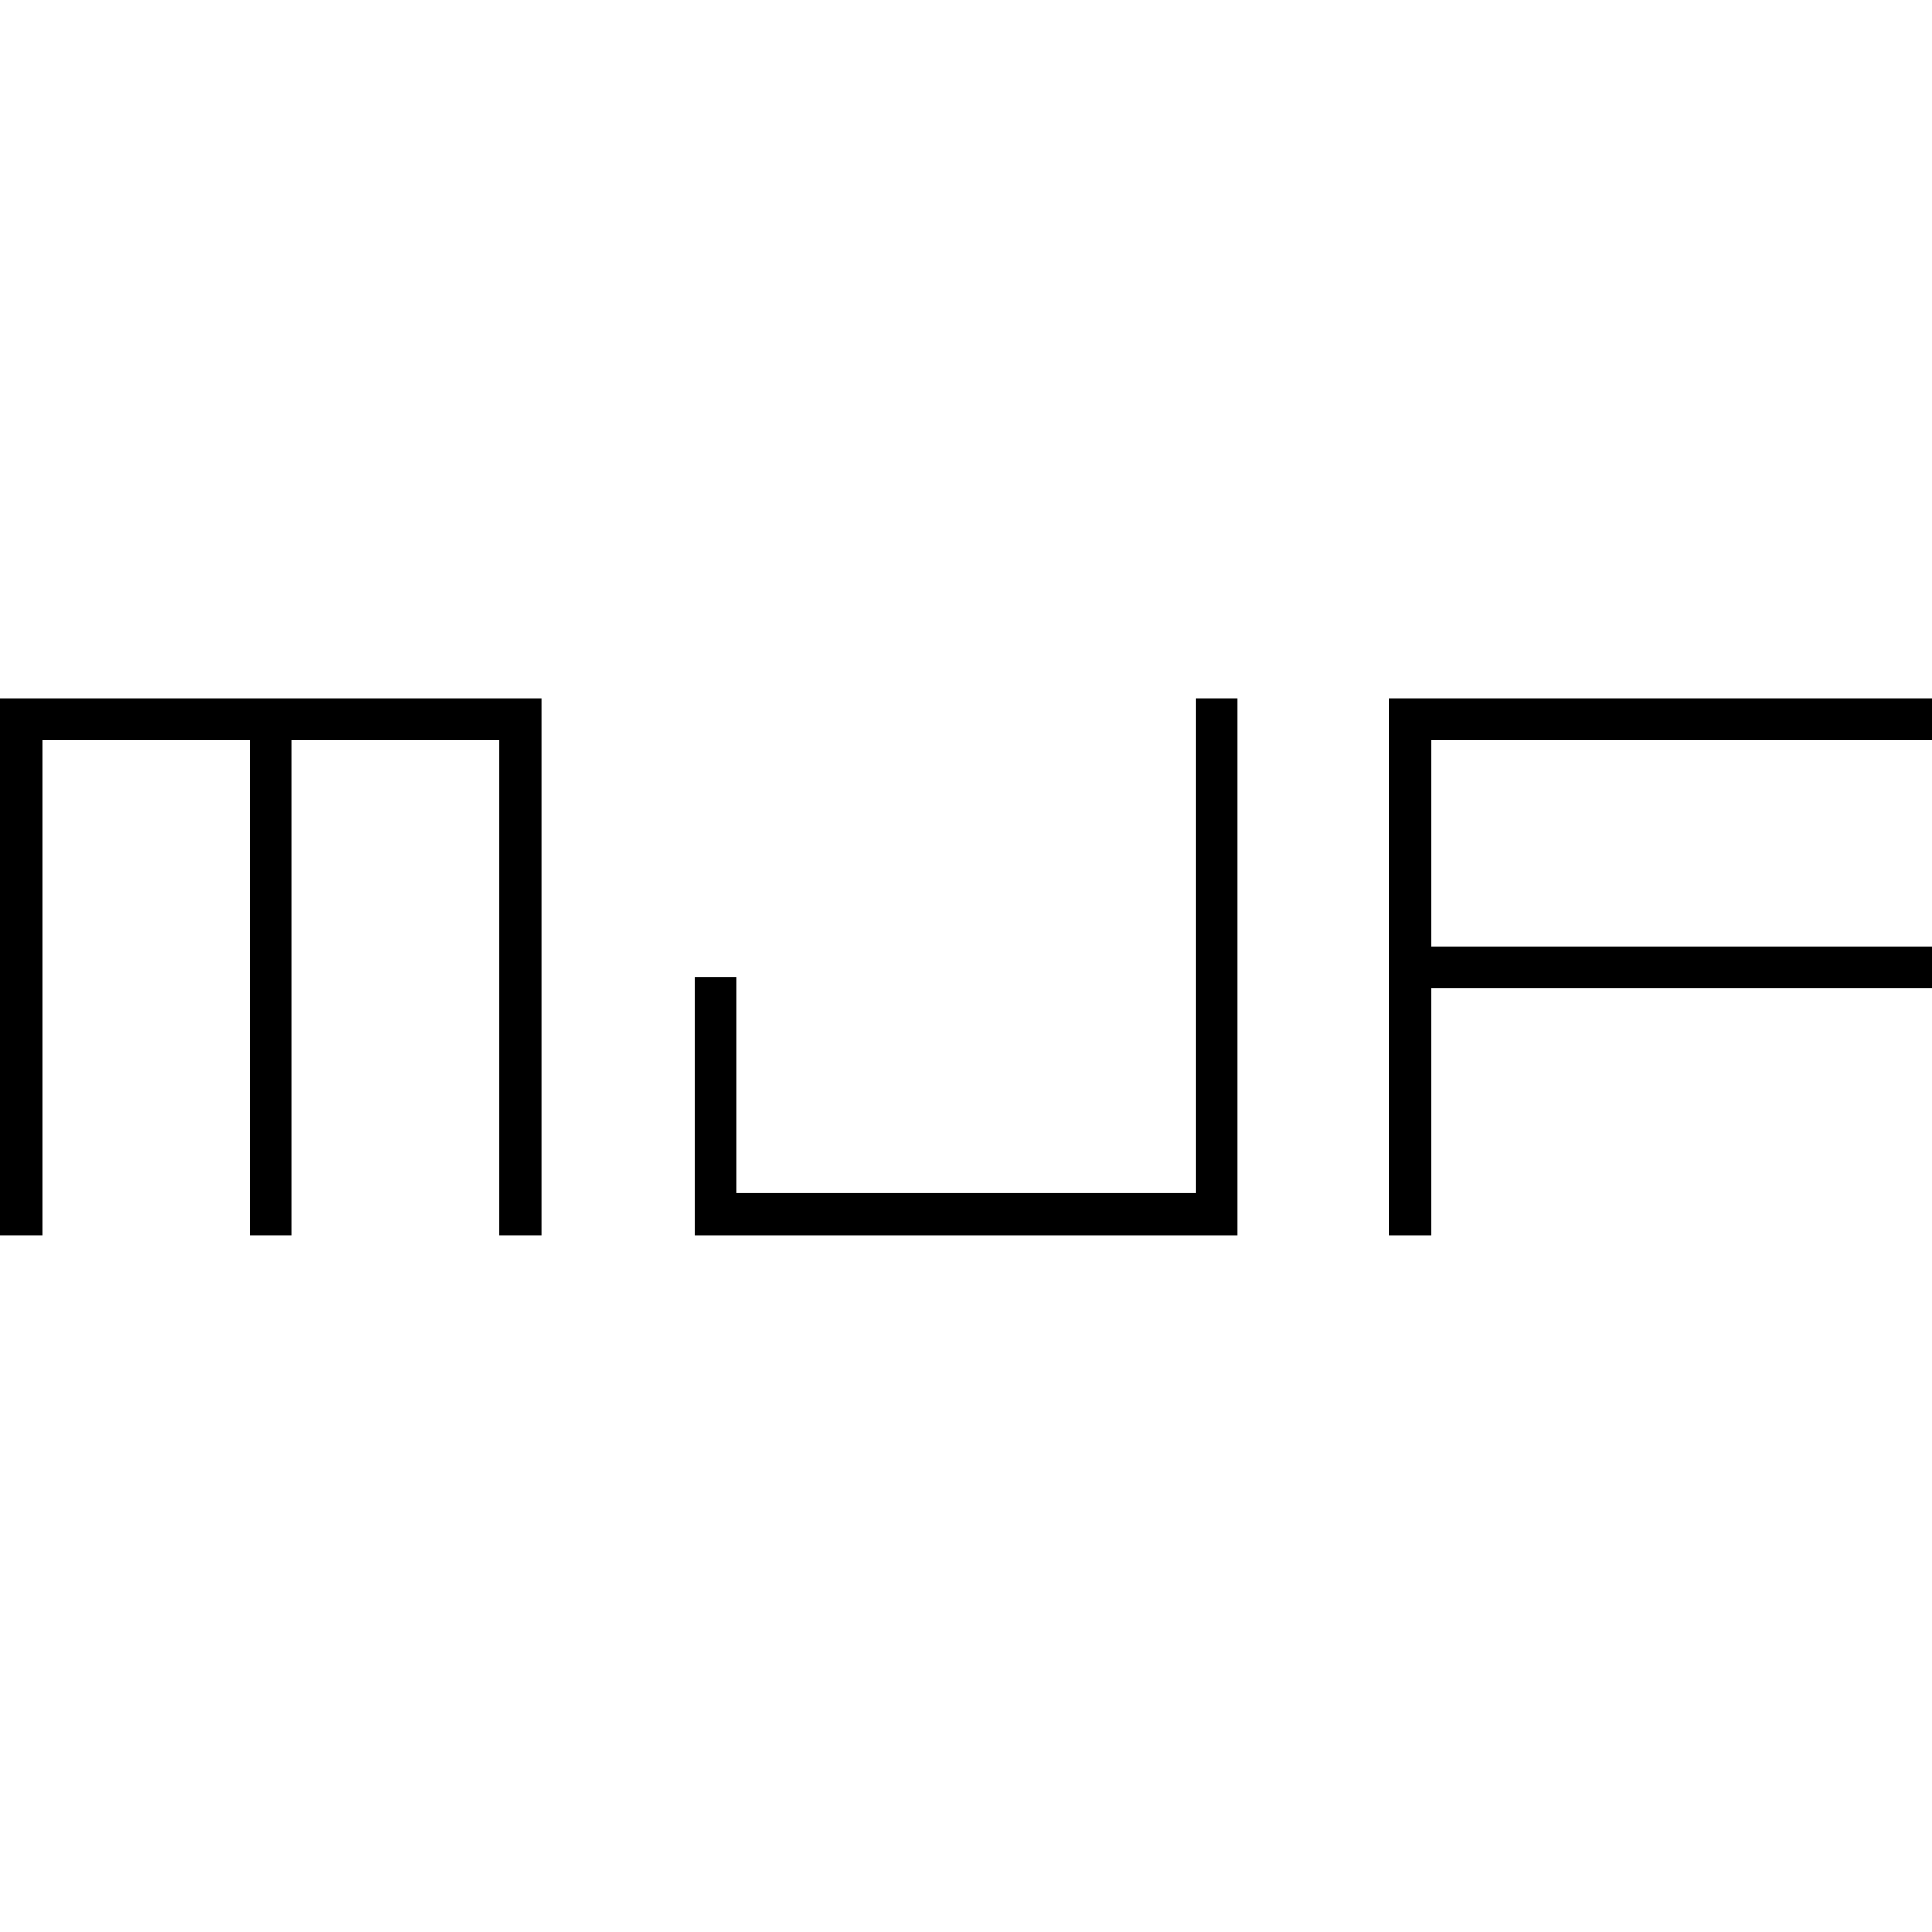 <svg xmlns="http://www.w3.org/2000/svg" version="1.1" xmlns:xlink="http://www.w3.org/1999/xlink" xmlns:svgjs="http://svgjs.com/svgjs" width="133.1" height="133.1"><svg version="1.1" id="SvgjsSvg1026" xmlns="http://www.w3.org/2000/svg" xmlns:xlink="http://www.w3.org/1999/xlink" x="0px" y="0px" viewBox="0 0 133.1 133.1" style="enable-background:new 0 0 133.1 133.1;" xml:space="preserve">
<style type="text/css">
	.st0{clip-path:url(#SVGID_00000018949373662246520960000017901879289105303733_);}
	.st1{clip-path:url(#SVGID_00000071544590443821236870000001102021939093680314_);}
	.st2{clip-path:url(#SVGID_00000025421997330787624160000009349766103711305352_);}
</style>
<g id="SvgjsG1025" transform="translate(-181 -80)">
	<g>
		<g>
			<defs>
				<rect id="SvgjsRect1024" x="362" y="208.1" width="272" height="37"></rect>
			</defs>
			<clipPath id="SvgjsClipPath1023">
				<use xlink:href="#SVGID_1_" style="overflow:visible;"></use>
			</clipPath>
			
				<g id="SvgjsG1022" transform="translate(181 80)" style="clip-path:url(#SVGID_00000069371575155155186720000016408561767165961146_);">
				<g id="SvgjsG1021" transform="translate(155.304 11.378)">
					<path id="SvgjsPath1020" d="M0,48.1h1.9L8.5,58c0.5,0.7,1.1,1.8,1.1,1.8l0,0V48.1h1.7v14.3H9.4l-6.6-10c-0.5-0.7-1.1-1.7-1.1-1.7l0,0
						v11.7H0V48.1z"></path>
				</g>
			</g>
		</g>
	</g>
	<g>
		<g>
			<defs>
				<rect id="SvgjsRect1019" x="362" y="208.1" width="272" height="37"></rect>
			</defs>
			<clipPath id="SvgjsClipPath1018">
				<use xlink:href="#SVGID_00000057144393599165599790000007358884251002056868_" style="overflow:visible;"></use>
			</clipPath>
			
				<g id="SvgjsG1017" transform="translate(181 80)" style="clip-path:url(#SVGID_00000026162500233004774930000003251168498406941833_);">
				<g id="SvgjsG1016" transform="translate(202.945 11.379)">
					<path id="SvgjsPath1015" d="M11.2,62.4L11.2,62.4c-0.3-0.3-0.5-0.8-0.7-3.1c-0.1-2.2-0.5-3.2-2-3.7l0,0c1.6-0.5,2.6-2,2.5-3.6
						c0-2.3-1.7-3.9-4.3-3.9H0v14.3h1.8v-6h4c1.9,0,2.8,0.7,2.9,2.8c0.2,2.4,0.3,2.9,0.6,3.2H11.2z M6.1,54.9H1.8v-5.2h4.4
						c2.1,0,2.9,0.9,2.9,2.6C9.1,53.9,8.1,54.9,6.1,54.9"></path>
				</g>
			</g>
		</g>
	</g>
	<g>
		<g>
			<defs>
				<rect id="SvgjsRect1014" x="362" y="208.1" width="272" height="37"></rect>
			</defs>
			<clipPath id="SvgjsClipPath1013">
				<use xlink:href="#SVGID_00000102523643895251715600000014171342642452270986_" style="overflow:visible;"></use>
			</clipPath>
			
				<g id="SvgjsG1012" transform="translate(181 80)" style="clip-path:url(#SVGID_00000011744331318034909830000016601759880521999249_);">
				<g id="SvgjsG1011" transform="translate(226.058 11.058)">
					<path id="SvgjsPath1010" d="M14.1,55.6c0-4.3-2.7-7.5-7.1-7.5s-7,3.2-7,7.5s2.7,7.5,7.1,7.5S14.1,59.8,14.1,55.6 M12.3,55.6
						c0,3.4-1.8,5.9-5.2,5.9S1.9,59,1.9,55.6c0-3.4,1.8-5.9,5.2-5.9S12.3,52.2,12.3,55.6"></path>
				</g>
				<g id="SvgjsG1009" transform="translate(245.277 11.379)">
					<path id="SvgjsPath1008" d="M11.2,62.4L11.2,62.4c-0.3-0.3-0.5-0.8-0.7-3.1c-0.1-2.2-0.5-3.2-2-3.7l0,0c1.6-0.5,2.6-2,2.5-3.6
						c0-2.3-1.7-3.9-4.3-3.9H0v14.3h1.8v-6h4c1.9,0,2.8,0.7,2.9,2.8c0.2,2.4,0.3,2.9,0.6,3.2H11.2z M6.1,54.9H1.8v-5.2h4.4
						c2.1,0,2.9,0.9,2.9,2.6C9.1,53.9,8.1,54.9,6.1,54.9"></path>
				</g>
				<g id="SvgjsG1007" transform="translate(260.496 11.098)">
					<path id="SvgjsPath1006" d="M0,57.8h1.8c0.2,2.4,1.7,3.7,4.5,3.7c2,0,3.4-0.9,3.4-2.7c0-2-1.7-2.4-4.3-3c-2.5-0.6-4.7-1.3-4.7-4
						c0-2.4,2-3.8,4.9-3.8c3.6,0,5.1,1.8,5.5,4.5H9.3c-0.3-2-1.6-3-3.7-3c-2,0-3.3,0.8-3.3,2.3c0,1.6,1.6,2.1,3.8,2.5
						c2.8,0.6,5.4,1.2,5.4,4.5c0,2.7-2.2,4.2-5.3,4.2C2.1,63,0.2,60.7,0,57.8"></path>
				</g>
			</g>
		</g>
	</g>
	<g id="SvgjsG1005" transform="translate(228.857 80)">
		<path id="SvgjsPath1004" d="M34.5,48.1v34.1H2.9V67.3H0v17.8h37.4v-37H34.5z"></path>
	</g>
	<g id="SvgjsG1003" transform="translate(276.71 80)">
		<path id="SvgjsPath1002" d="M0,48.1v37h2.9v-17h34.5v-2.9H2.9V51h34.5v-2.9H0z"></path>
	</g>
	<g id="SvgjsG1001" transform="translate(181 80)">
		<path id="SvgjsPath1000" d="M0,48.1v37h2.9V51h14.3v34.1h2.9V51h14.3v34.1h2.9v-37H0z"></path>
	</g>
</g>
</svg><style>@media (prefers-color-scheme: light) { :root { filter: none; } }
@media (prefers-color-scheme: dark) { :root { filter: contrast(0.385) brightness(4.5); } }
</style></svg>